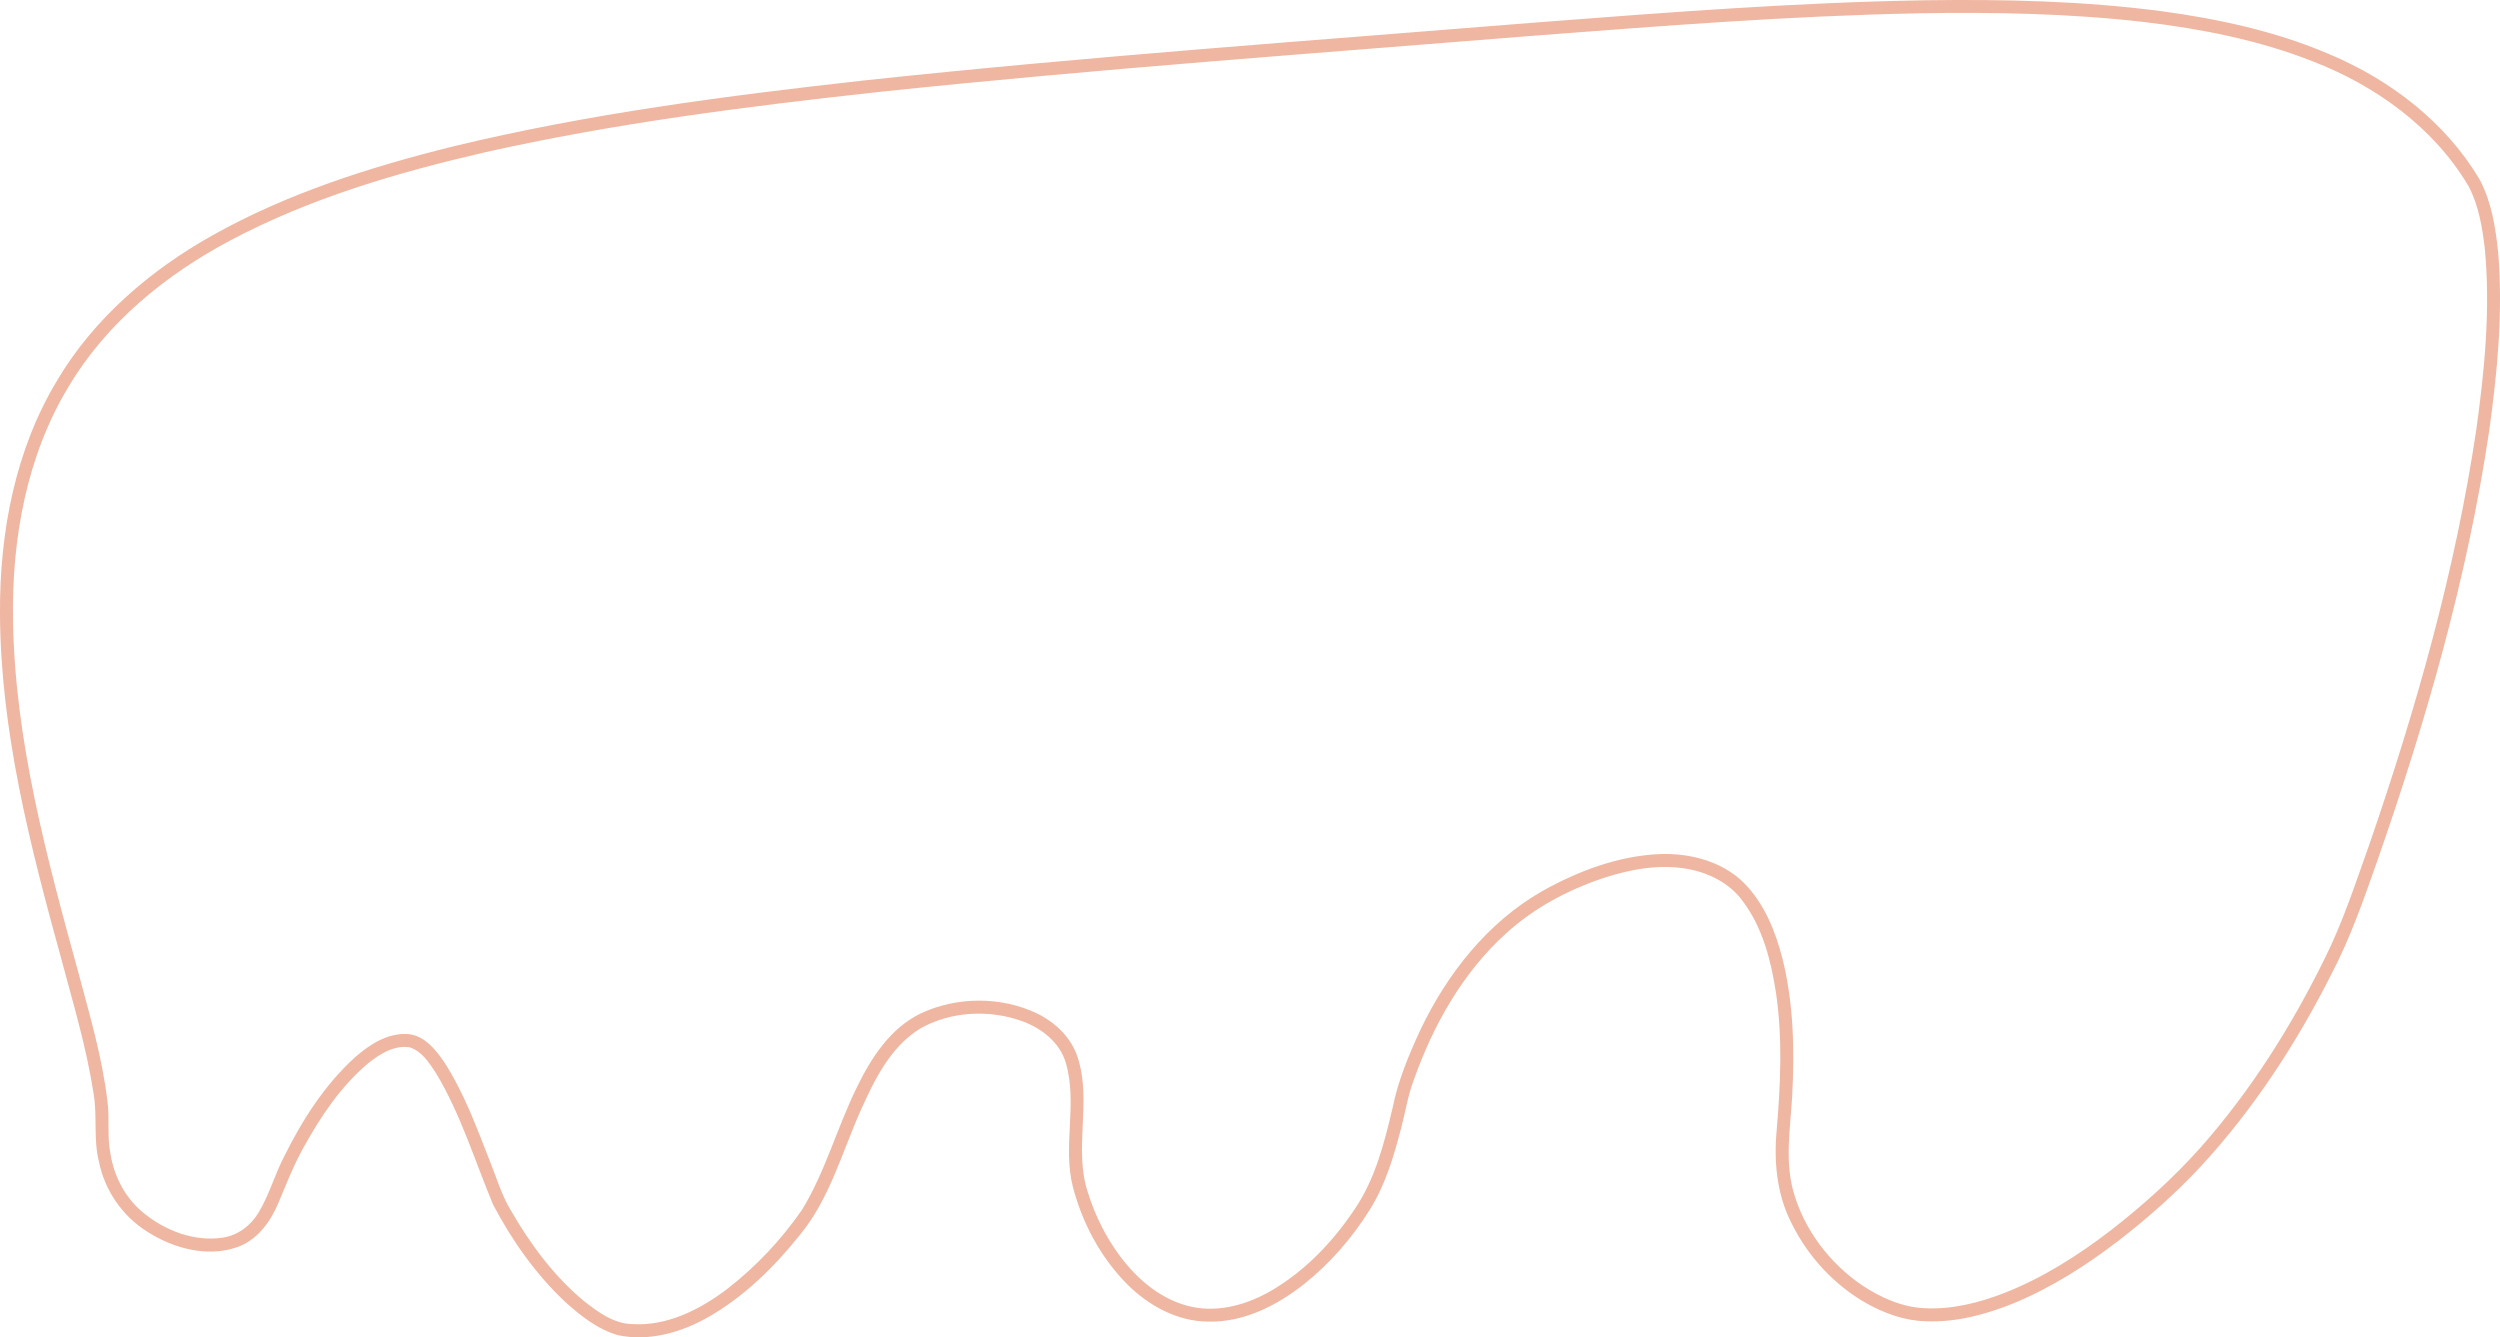 <?xml version="1.0" encoding="UTF-8"?><svg xmlns="http://www.w3.org/2000/svg" width="719" height="384.62" preserveAspectRatio="none" viewBox="0 0 719 384.62"><path d="M553.93.08c22.55-.32,45.18.2,67.58,3.12,16.51,2.23,32.99,5.79,48.37,12.37,17.57,7.39,33.54,19.59,43.31,36.16,3.43,6.47,4.55,13.85,5.3,21.05,1.4,17.1-.25,34.28-2.61,51.22-6.31,42.31-18.2,83.58-32.28,123.9-3.8,10.77-7.55,21.62-12.84,31.78-10.15,20.17-22.58,39.32-37.94,55.92-7.2,7.71-15.12,14.7-23.45,21.16-9.34,7.16-19.37,13.57-30.27,18.07-8.02,3.25-16.61,5.54-25.32,5.16-5.97-.15-11.73-2.24-16.9-5.11-9.34-5.27-16.92-13.49-21.64-23.1-4.22-8.21-5.12-17.65-4.27-26.72,1.11-13.16,1.74-26.47-.21-39.59-1.42-9.26-3.85-18.75-9.58-26.35-3.84-5.24-10.04-8.29-16.34-9.3-7.97-1.31-16.1.22-23.69,2.7-10.25,3.43-20.02,8.63-28.03,15.95-12.47,11.28-20.93,26.36-26.5,42.08-1.7,4.44-2.4,9.16-3.61,13.73-2.09,8.08-4.49,16.23-8.91,23.39-5.1,8.24-11.55,15.67-19.14,21.71-7.82,6.14-17.33,10.97-27.49,10.72-8.97-.06-17.31-4.68-23.49-10.94-7.54-7.69-12.76-17.53-15.45-27.93-2.95-11.67,1.42-23.92-2-35.53-1.69-5.85-6.9-9.91-12.41-11.96-9.52-3.47-20.66-2.94-29.52,2.1-8.43,5.22-13.02,14.49-16.94,23.24-5.52,12.27-9.02,25.78-17.78,36.29-7.38,9.19-15.99,17.64-26.3,23.49-7.75,4.38-16.97,7.02-25.85,5.14-5.9-1.69-10.81-5.63-15.29-9.67-8.46-7.98-15.23-17.63-20.63-27.88-5.3-12.7-9.32-26.05-16.47-37.89-1.93-2.89-4.01-6.25-7.51-7.34-4.47-.71-8.6,1.9-11.94,4.57-7.84,6.58-13.62,15.25-18.54,24.12-2.97,5.28-5.12,10.96-7.49,16.52-2.29,5.28-6.09,10.36-11.74,12.28-8.68,2.98-18.34.3-25.84-4.52-7.17-4.49-12.25-11.99-13.87-20.28-1.59-6.41-.37-13.07-1.53-19.54-2-13.06-5.83-25.73-9.22-38.47C8.7,243.37.11,210.23,0,176.27c-.12-23.21,4.4-47.01,16.55-67.06,10.55-17.71,26.68-31.51,44.53-41.51,21.54-12.09,45.28-19.64,69.16-25.57,38.83-9.4,78.52-14.56,118.17-18.98,64.8-6.96,129.82-11.52,194.76-16.79,36.87-2.83,73.76-5.68,110.75-6.28ZM551.29,3.84c-36.74.73-73.39,3.61-110.01,6.42-62.81,5.09-125.69,9.55-188.36,16.17-38.09,4.17-76.19,9-113.6,17.41-25.09,5.79-50.11,13.13-72.95,25.24-18.66,9.87-35.71,23.75-46.61,42.06C7.61,131.18,3.38,155.05,3.74,178.22c.51,34.77,9.76,68.56,18.9,101.86,3.2,12.04,6.76,24.06,8.24,36.47.72,5.04-.13,10.18.87,15.2,1.03,6.54,4.26,12.79,9.43,17,6.32,5.22,14.75,8.46,23,7.18,4.31-.69,8.03-3.52,10.22-7.25,3.04-5.05,4.6-10.8,7.3-16.03,5.22-10.51,11.67-20.65,20.42-28.59,4.19-3.66,9.39-7.06,15.2-6.66,4.72.38,7.93,4.42,10.42,8.04,5.74,8.88,9.38,18.89,13.22,28.69,1.86,4.6,3.25,9.44,5.81,13.73,5.66,9.84,12.52,19.2,21.33,26.45,4.01,3.14,8.5,6.41,13.81,6.5,10,.61,19.39-4.18,27.16-10.05,8.33-6.43,15.63-14.21,21.62-22.86,6.72-11.03,10.07-23.68,15.76-35.22,4.11-8.46,9.62-16.99,18.35-21.22,10.37-4.85,22.99-4.95,33.36-.03,5.33,2.57,9.99,7,11.8,12.75,4.14,12.68-1.33,26.36,2.99,39,2.03,6.47,5.11,12.63,9.17,18.09,5.11,6.85,12.17,12.81,20.73,14.59,7.91,1.66,16.09-.76,22.92-4.75,9.69-5.7,17.62-14.04,23.83-23.34,5.92-8.69,8.52-19.06,10.92-29.16,1.56-7.83,4.66-15.25,8.01-22.46,7.7-16.14,19.33-30.93,35.04-39.88,10.36-5.79,21.84-10.12,33.8-10.64,8.61-.31,17.75,2.02,24.05,8.16,5.88,5.86,9.11,13.8,11.17,21.71,3.27,12.98,3.54,26.49,2.84,39.79-.53,9.07-2.13,18.36.32,27.29,3.06,11.02,10.39,20.68,19.81,27.09,5.41,3.58,11.61,6.34,18.18,6.58,7.73.37,15.39-1.57,22.56-4.33,11.13-4.35,21.31-10.82,30.77-18.08,9.3-7.22,18.1-15.15,25.94-23.96,14.34-16.24,26-34.72,35.54-54.13,5.3-10.57,8.92-21.85,12.9-32.96,13.4-38.91,24.74-78.7,30.77-119.48,2.36-17.1,4.07-34.46,2.42-51.72-.72-6.18-1.75-12.51-4.69-18.06-10.02-16.92-26.76-28.92-44.88-35.92-15.54-6.11-32.06-9.34-48.59-11.3-21.62-2.48-43.42-2.86-65.15-2.48Z" fill="#efb6a2"/></svg>